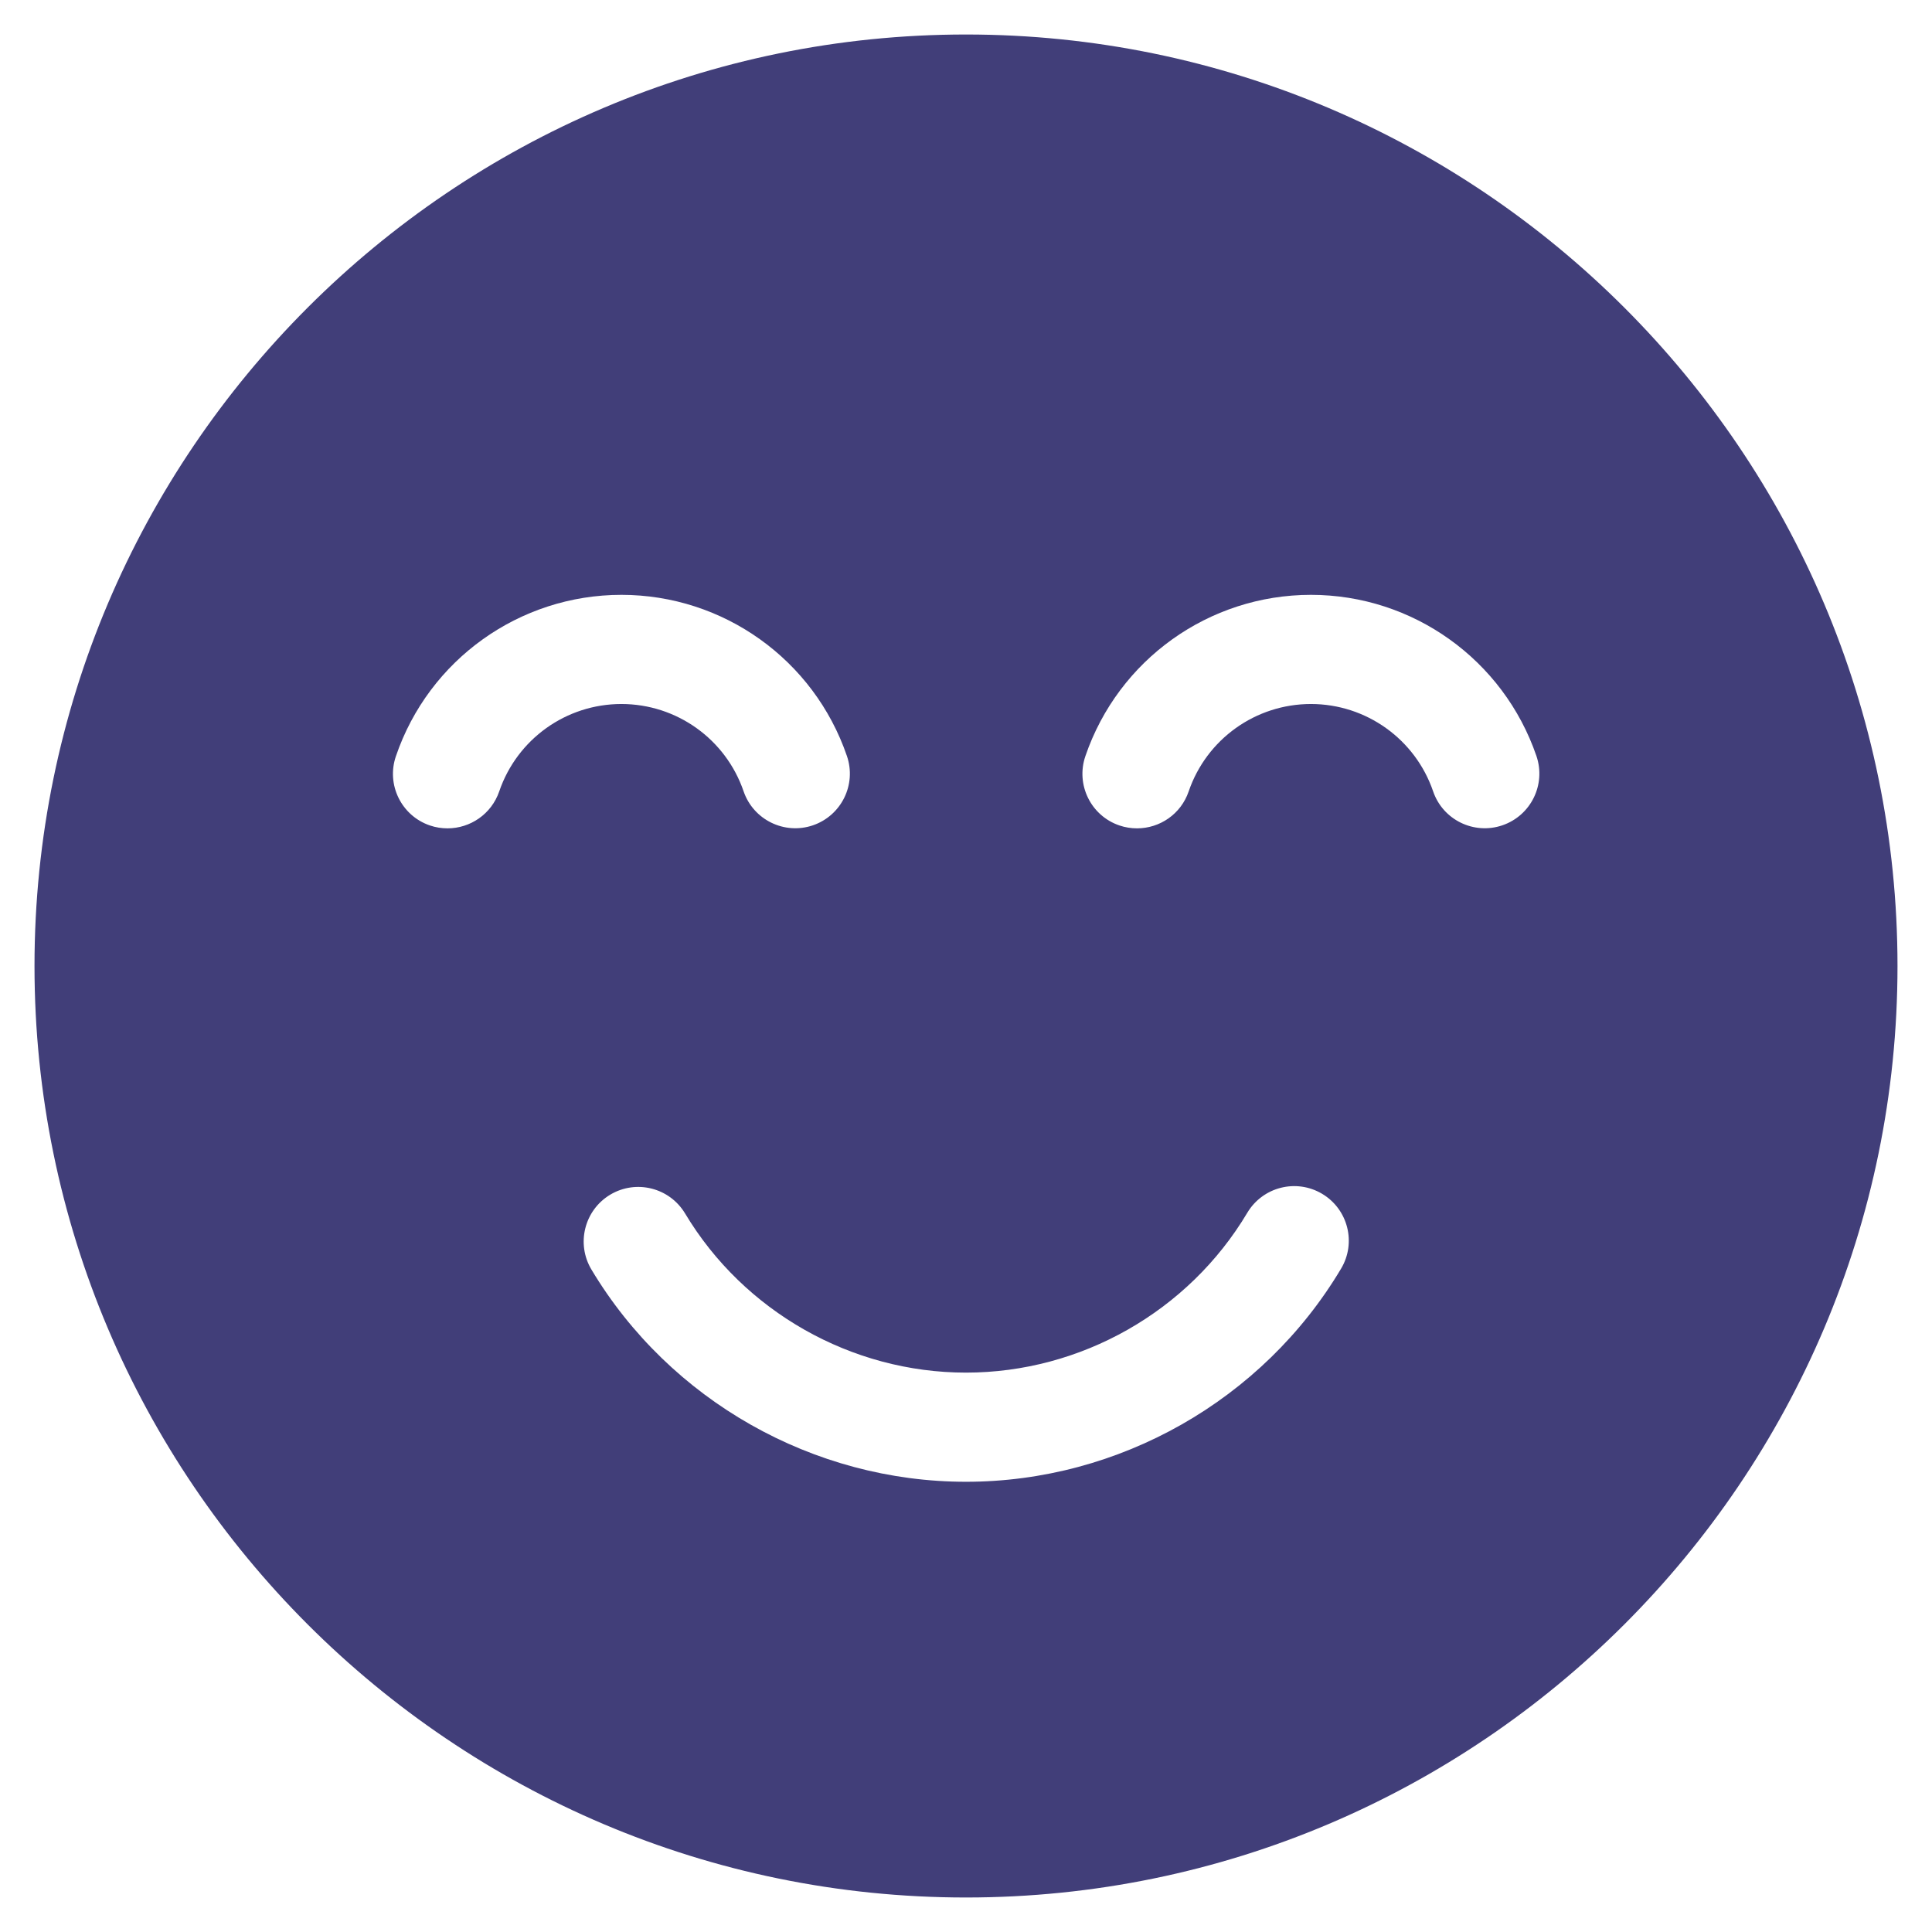 <?xml version="1.0" encoding="UTF-8"?>
<svg xmlns="http://www.w3.org/2000/svg" width="28" height="28" viewBox="0 0 28 28" fill="none">
  <g clip-path="url(#clip0_185_4132)">
    <path d="M14 0.5C6.556 0.5 0.5 6.556 0.5 14C0.5 21.444 6.556 27.5 14 27.5C21.444 27.5 27.5 21.444 27.5 14C27.5 6.556 21.444 0.5 14 0.5ZM7.235 11.47C7.122 11.799 6.815 12.005 6.486 12.005C6.401 12.005 6.315 11.992 6.23 11.963C5.817 11.822 5.596 11.372 5.738 10.959C6.215 9.56 7.529 8.621 9.006 8.621C10.483 8.621 11.796 9.56 12.274 10.956C12.416 11.37 12.195 11.819 11.782 11.961C11.369 12.102 10.919 11.882 10.777 11.469C10.518 10.712 9.806 10.203 9.006 10.203C8.205 10.203 7.494 10.712 7.235 11.47ZM19.436 18.386C18.301 20.292 16.218 21.475 14 21.475C11.788 21.475 9.708 20.297 8.572 18.4C8.347 18.025 8.469 17.539 8.844 17.314C9.219 17.09 9.704 17.212 9.929 17.587C10.781 19.009 12.341 19.893 14 19.893C15.664 19.893 17.226 19.006 18.077 17.576C18.301 17.201 18.786 17.078 19.162 17.302C19.537 17.526 19.66 18.011 19.436 18.386ZM21.774 11.961C21.361 12.102 20.911 11.882 20.77 11.469C20.511 10.712 19.799 10.203 18.999 10.203C18.198 10.203 17.486 10.712 17.227 11.47C17.115 11.799 16.808 12.005 16.479 12.005C16.394 12.005 16.308 11.992 16.223 11.963C15.809 11.822 15.589 11.372 15.73 10.959C16.208 9.56 17.521 8.621 18.999 8.621C20.475 8.621 21.788 9.56 22.267 10.956C22.408 11.37 22.188 11.819 21.774 11.961Z" fill="#413E79"></path>
  </g>
  <defs>
    <clipPath id="clip0_185_4132">
      <rect width="27" height="27" fill="white" transform="translate(0.5 0.5)"></rect>
    </clipPath>
  </defs>
</svg>
